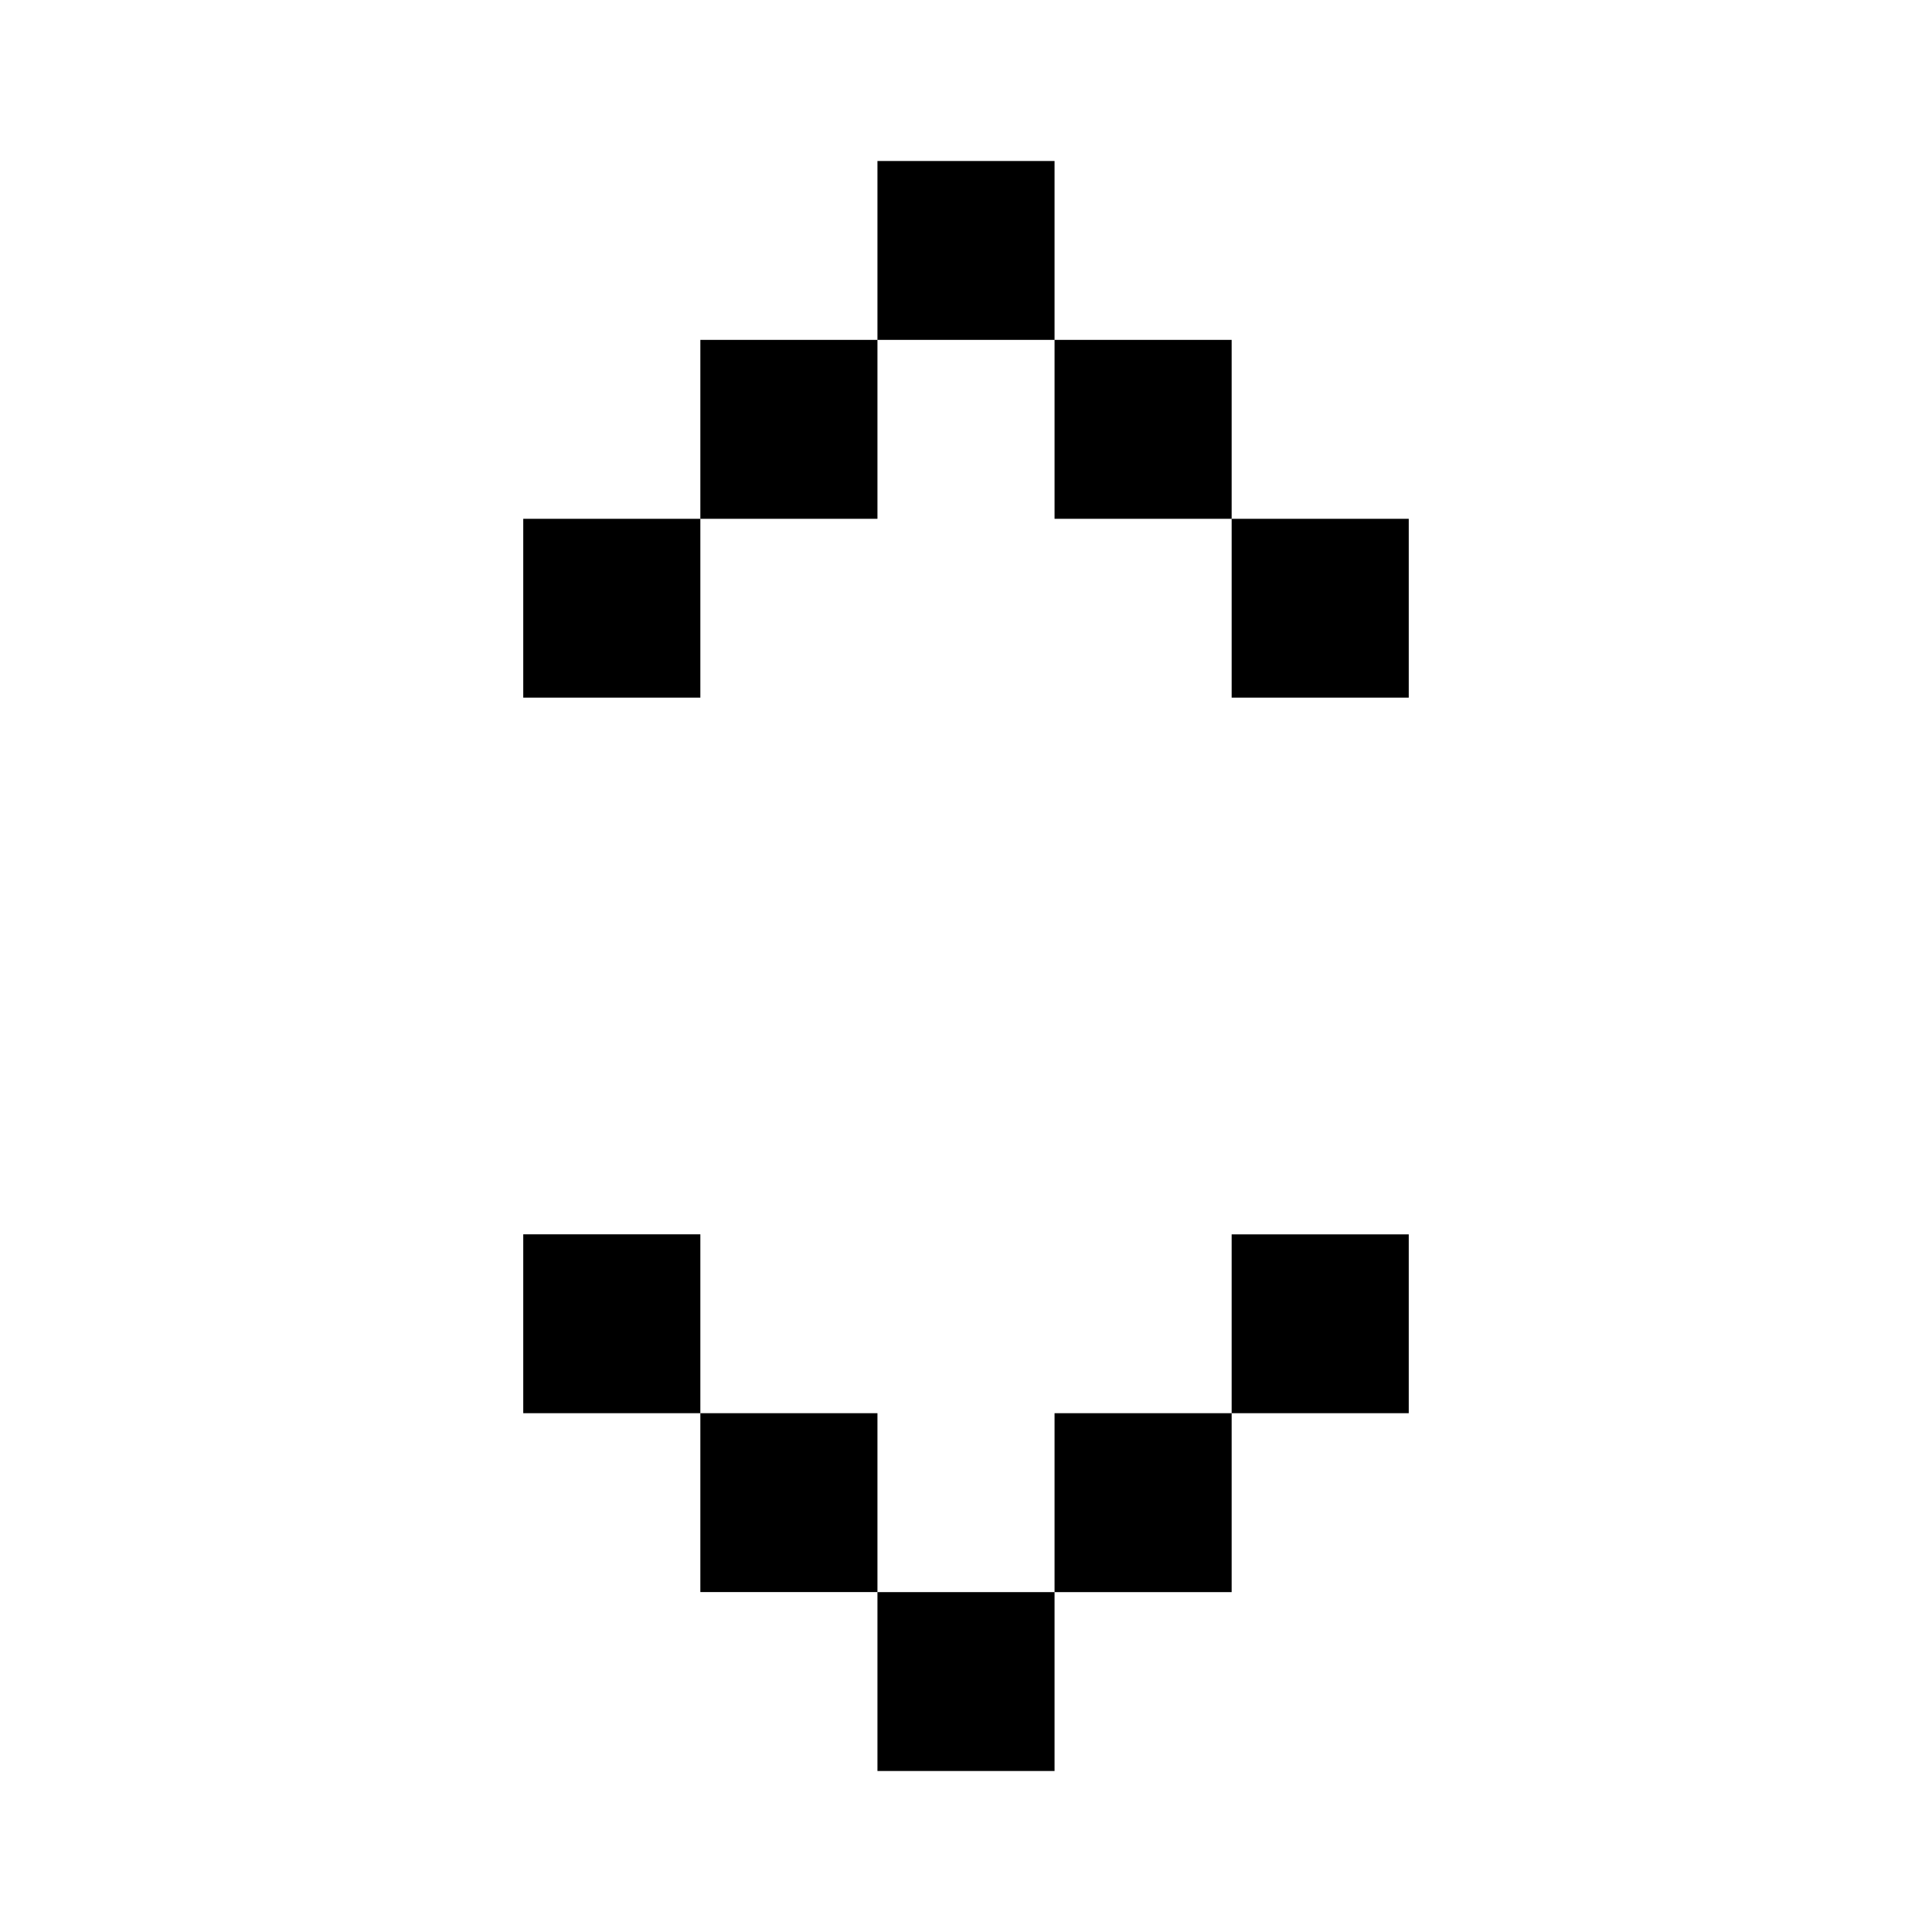<svg xmlns="http://www.w3.org/2000/svg" width="48" height="48" fill="currentColor"><path d="M21.8 8.444h4.4v4.445h4.4v4.444H35V12.89h-4.4V8.444h-4.4V4h-4.4zm-4.4 4.445V8.444h4.4v4.445zm0 0v4.444H13V12.89zm8.8 26.667h-4.4V35.11h-4.4v-4.444H13v4.444h4.4v4.445h4.4V44h4.4zm4.4-4.445h-4.4v4.445h4.4zm0 0H35v-4.444h-4.4z"/></svg>